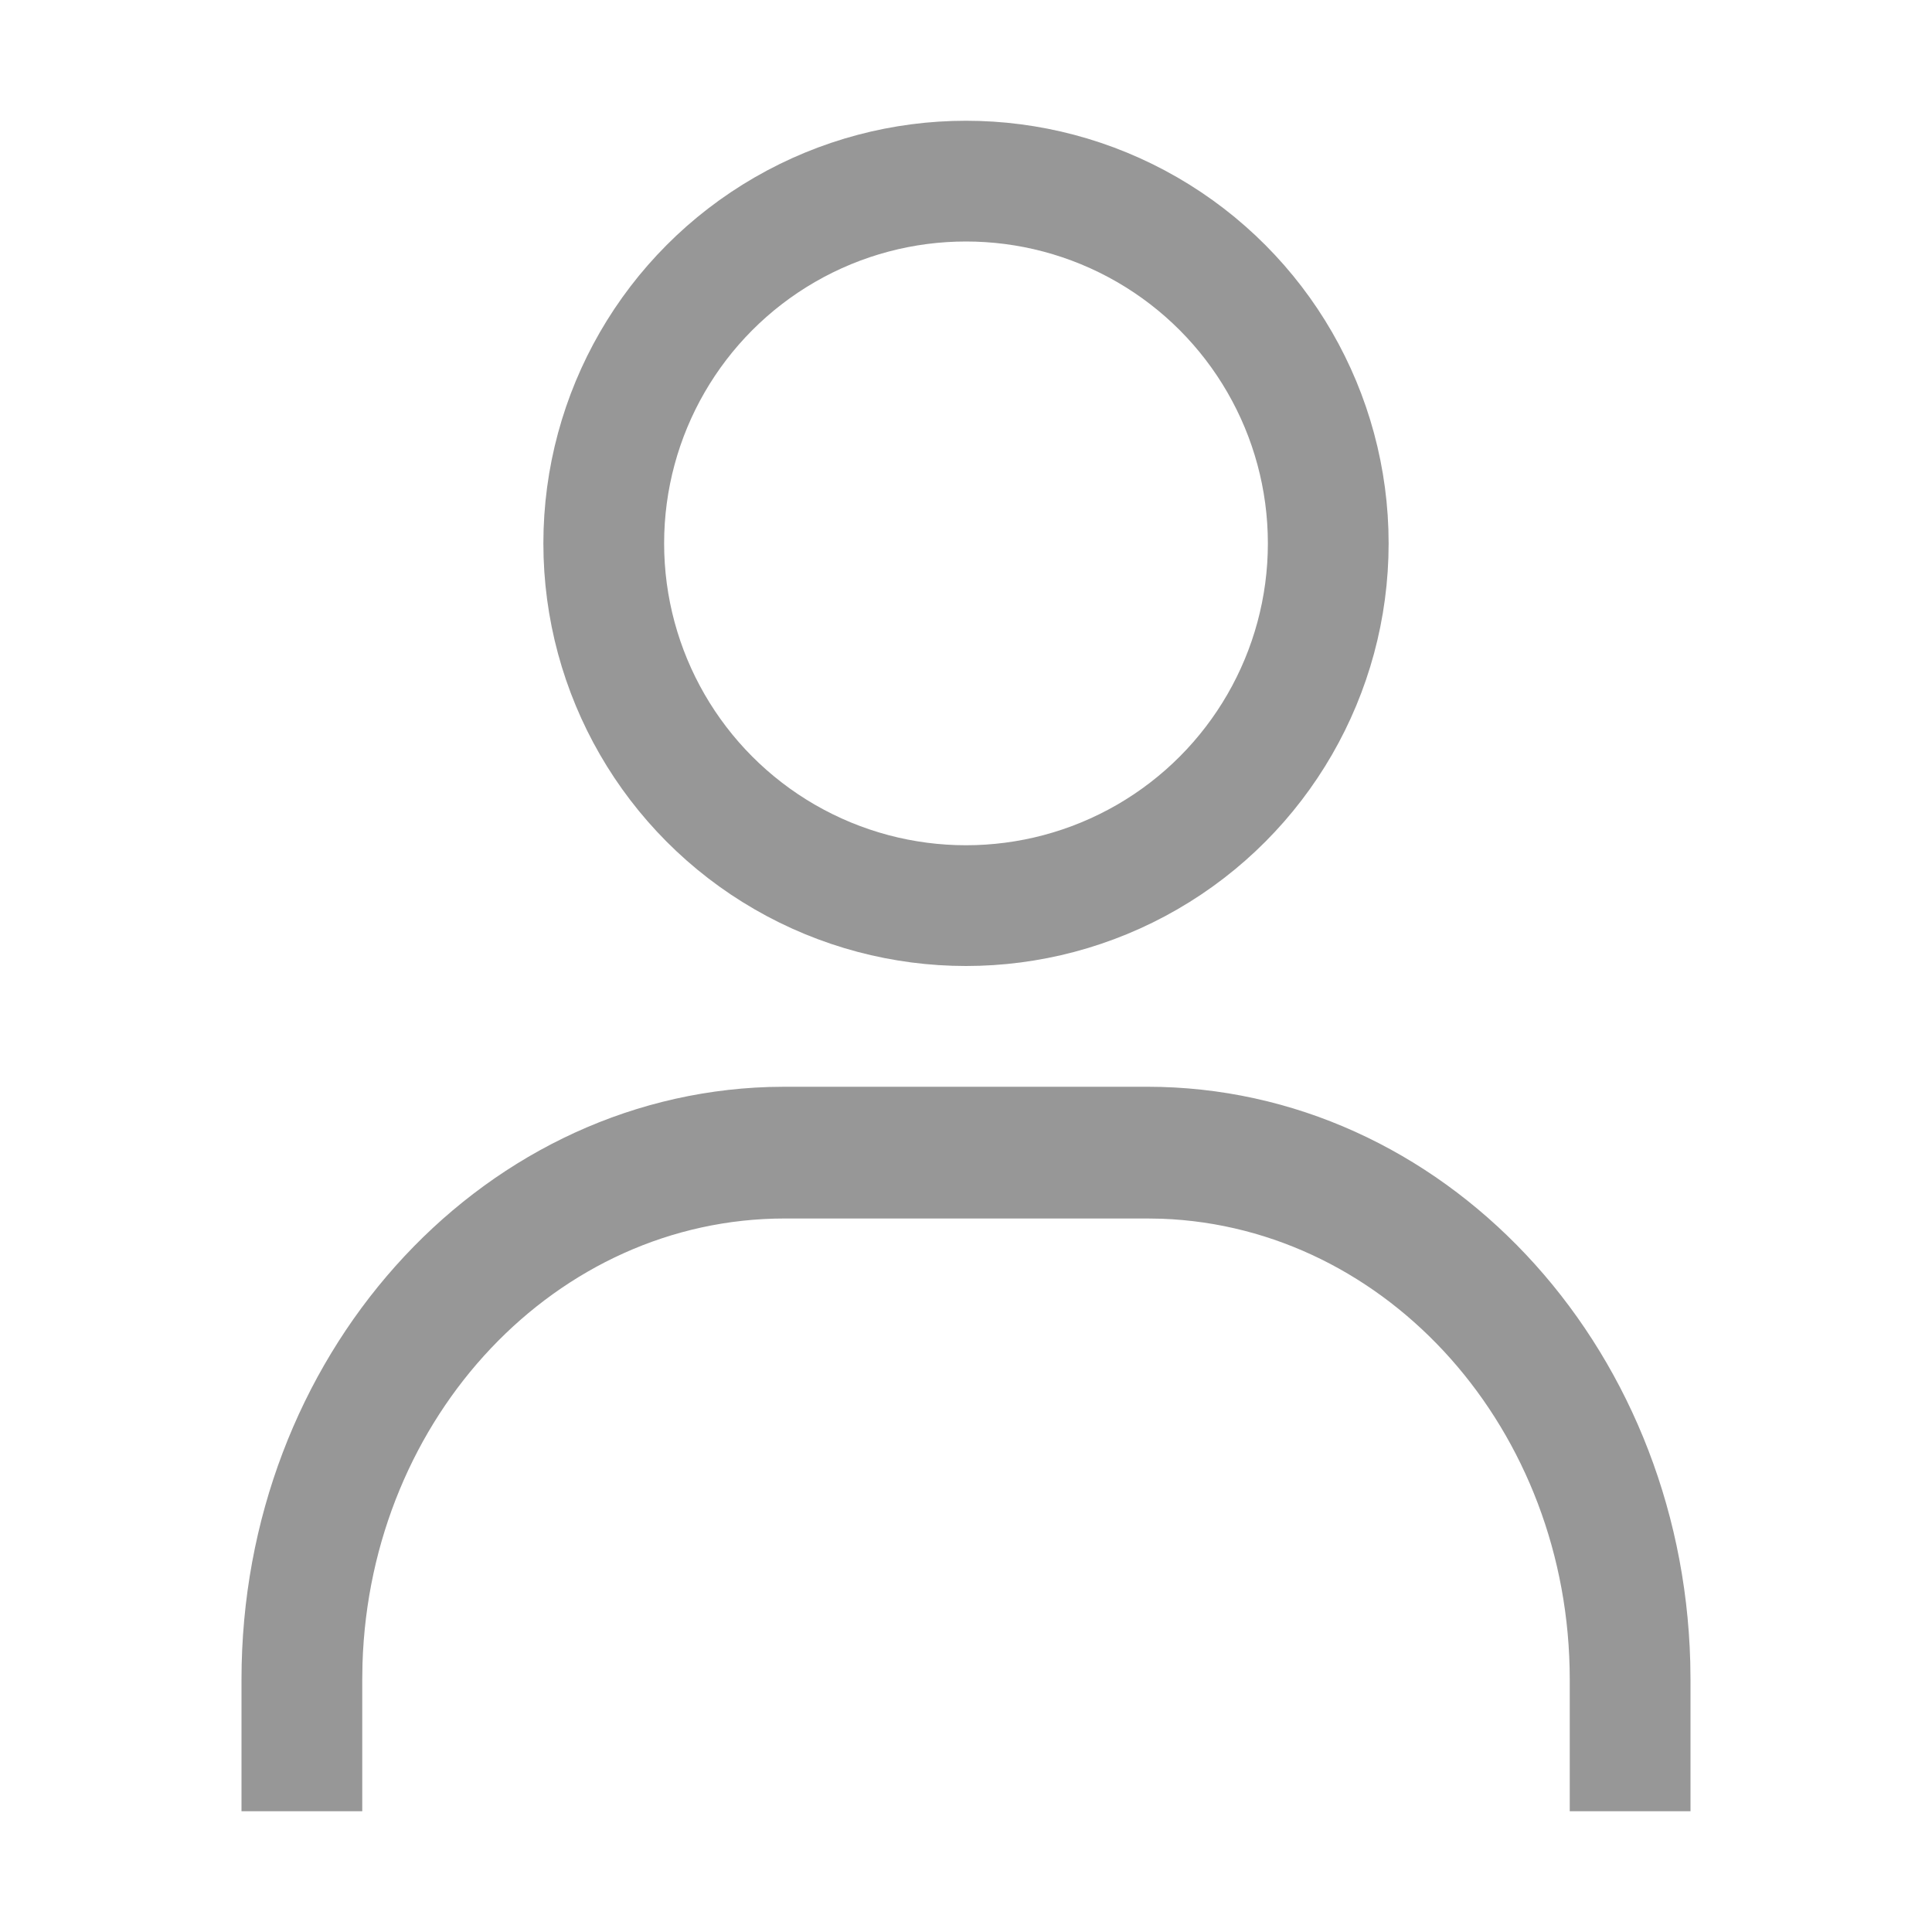 <?xml version="1.0" encoding="UTF-8"?>
<svg width="32px" height="32px" viewBox="0 0 32 32" version="1.1" xmlns="http://www.w3.org/2000/svg" xmlns:xlink="http://www.w3.org/1999/xlink">
    <title>icon32/3 线性/人</title>
    <g id="icon32/3-线性/人" stroke="none" stroke-width="1" fill="none" fill-rule="evenodd">
        <path d="M19,18 C23.882,18 27.856,22.24 27.996,27.529 L28,27.818 L28,30 L26,30 L26,27.818 C26,23.689 22.995,20.325 19.241,20.186 L19,20.182 L13,20.182 C9.215,20.182 6.131,23.46 6.004,27.556 L6,27.818 L6,30 L4,30 L4,27.818 C4,22.493 7.887,18.157 12.735,18.004 L13,18 L19,18 Z" id="形状结合" fill="#979797" fill-rule="nonzero"></path>
        <circle id="椭圆形" stroke="#979797" stroke-width="2" cx="16" cy="9" r="6"></circle>
    </g>
</svg>